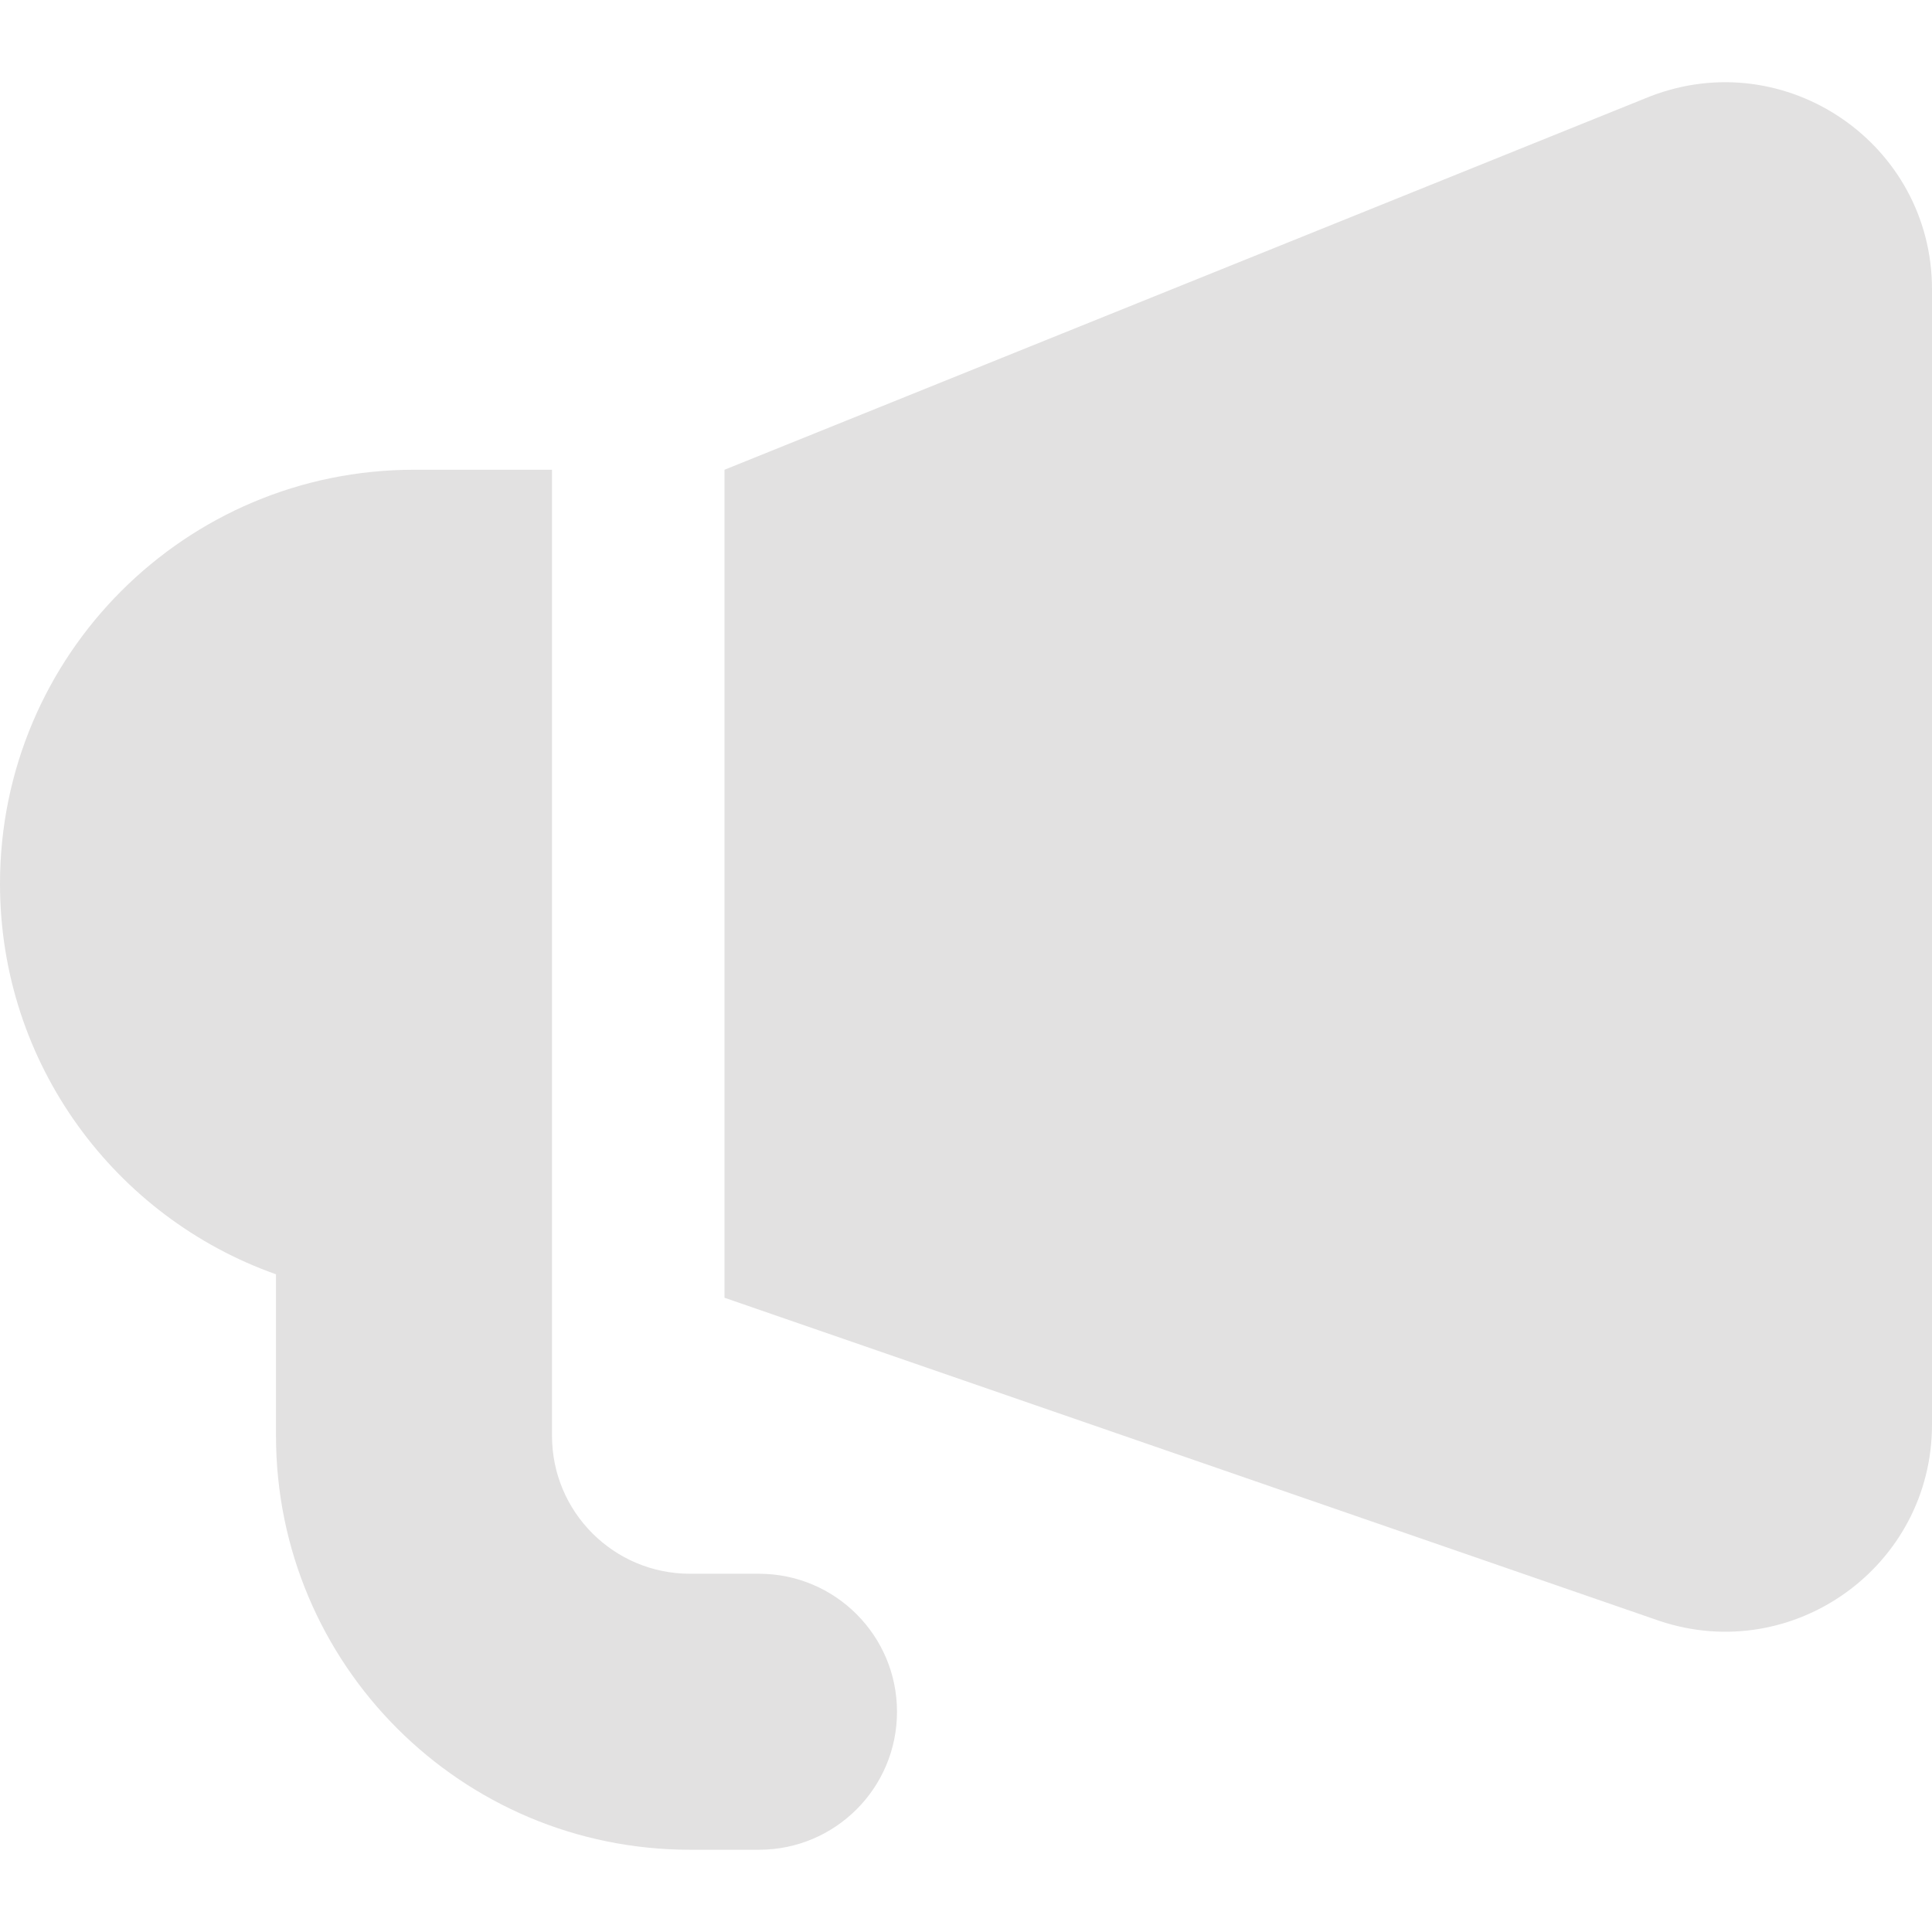 <svg width="14" height="14" viewBox="0 0 14 14" fill="none" xmlns="http://www.w3.org/2000/svg">
<path fill-rule="evenodd" clip-rule="evenodd" d="M5.25 3.404L11.956 0.699C12.94 0.317 14 1.042 14 2.097V10.323C14 11.347 12.997 12.07 12.026 11.746L5.25 9.404V3.404ZM3 3.404H4V8.904V9.404V10.404C4 10.957 4.448 11.404 5 11.404H5.5C6.052 11.404 6.5 11.852 6.5 12.404C6.5 12.957 6.052 13.404 5.5 13.404H5C3.343 13.404 2 12.061 2 10.404V9.234C0.835 8.822 0 7.711 0 6.404C0 4.748 1.343 3.404 3 3.404Z" fill="#E2E1E1"/>
</svg>
